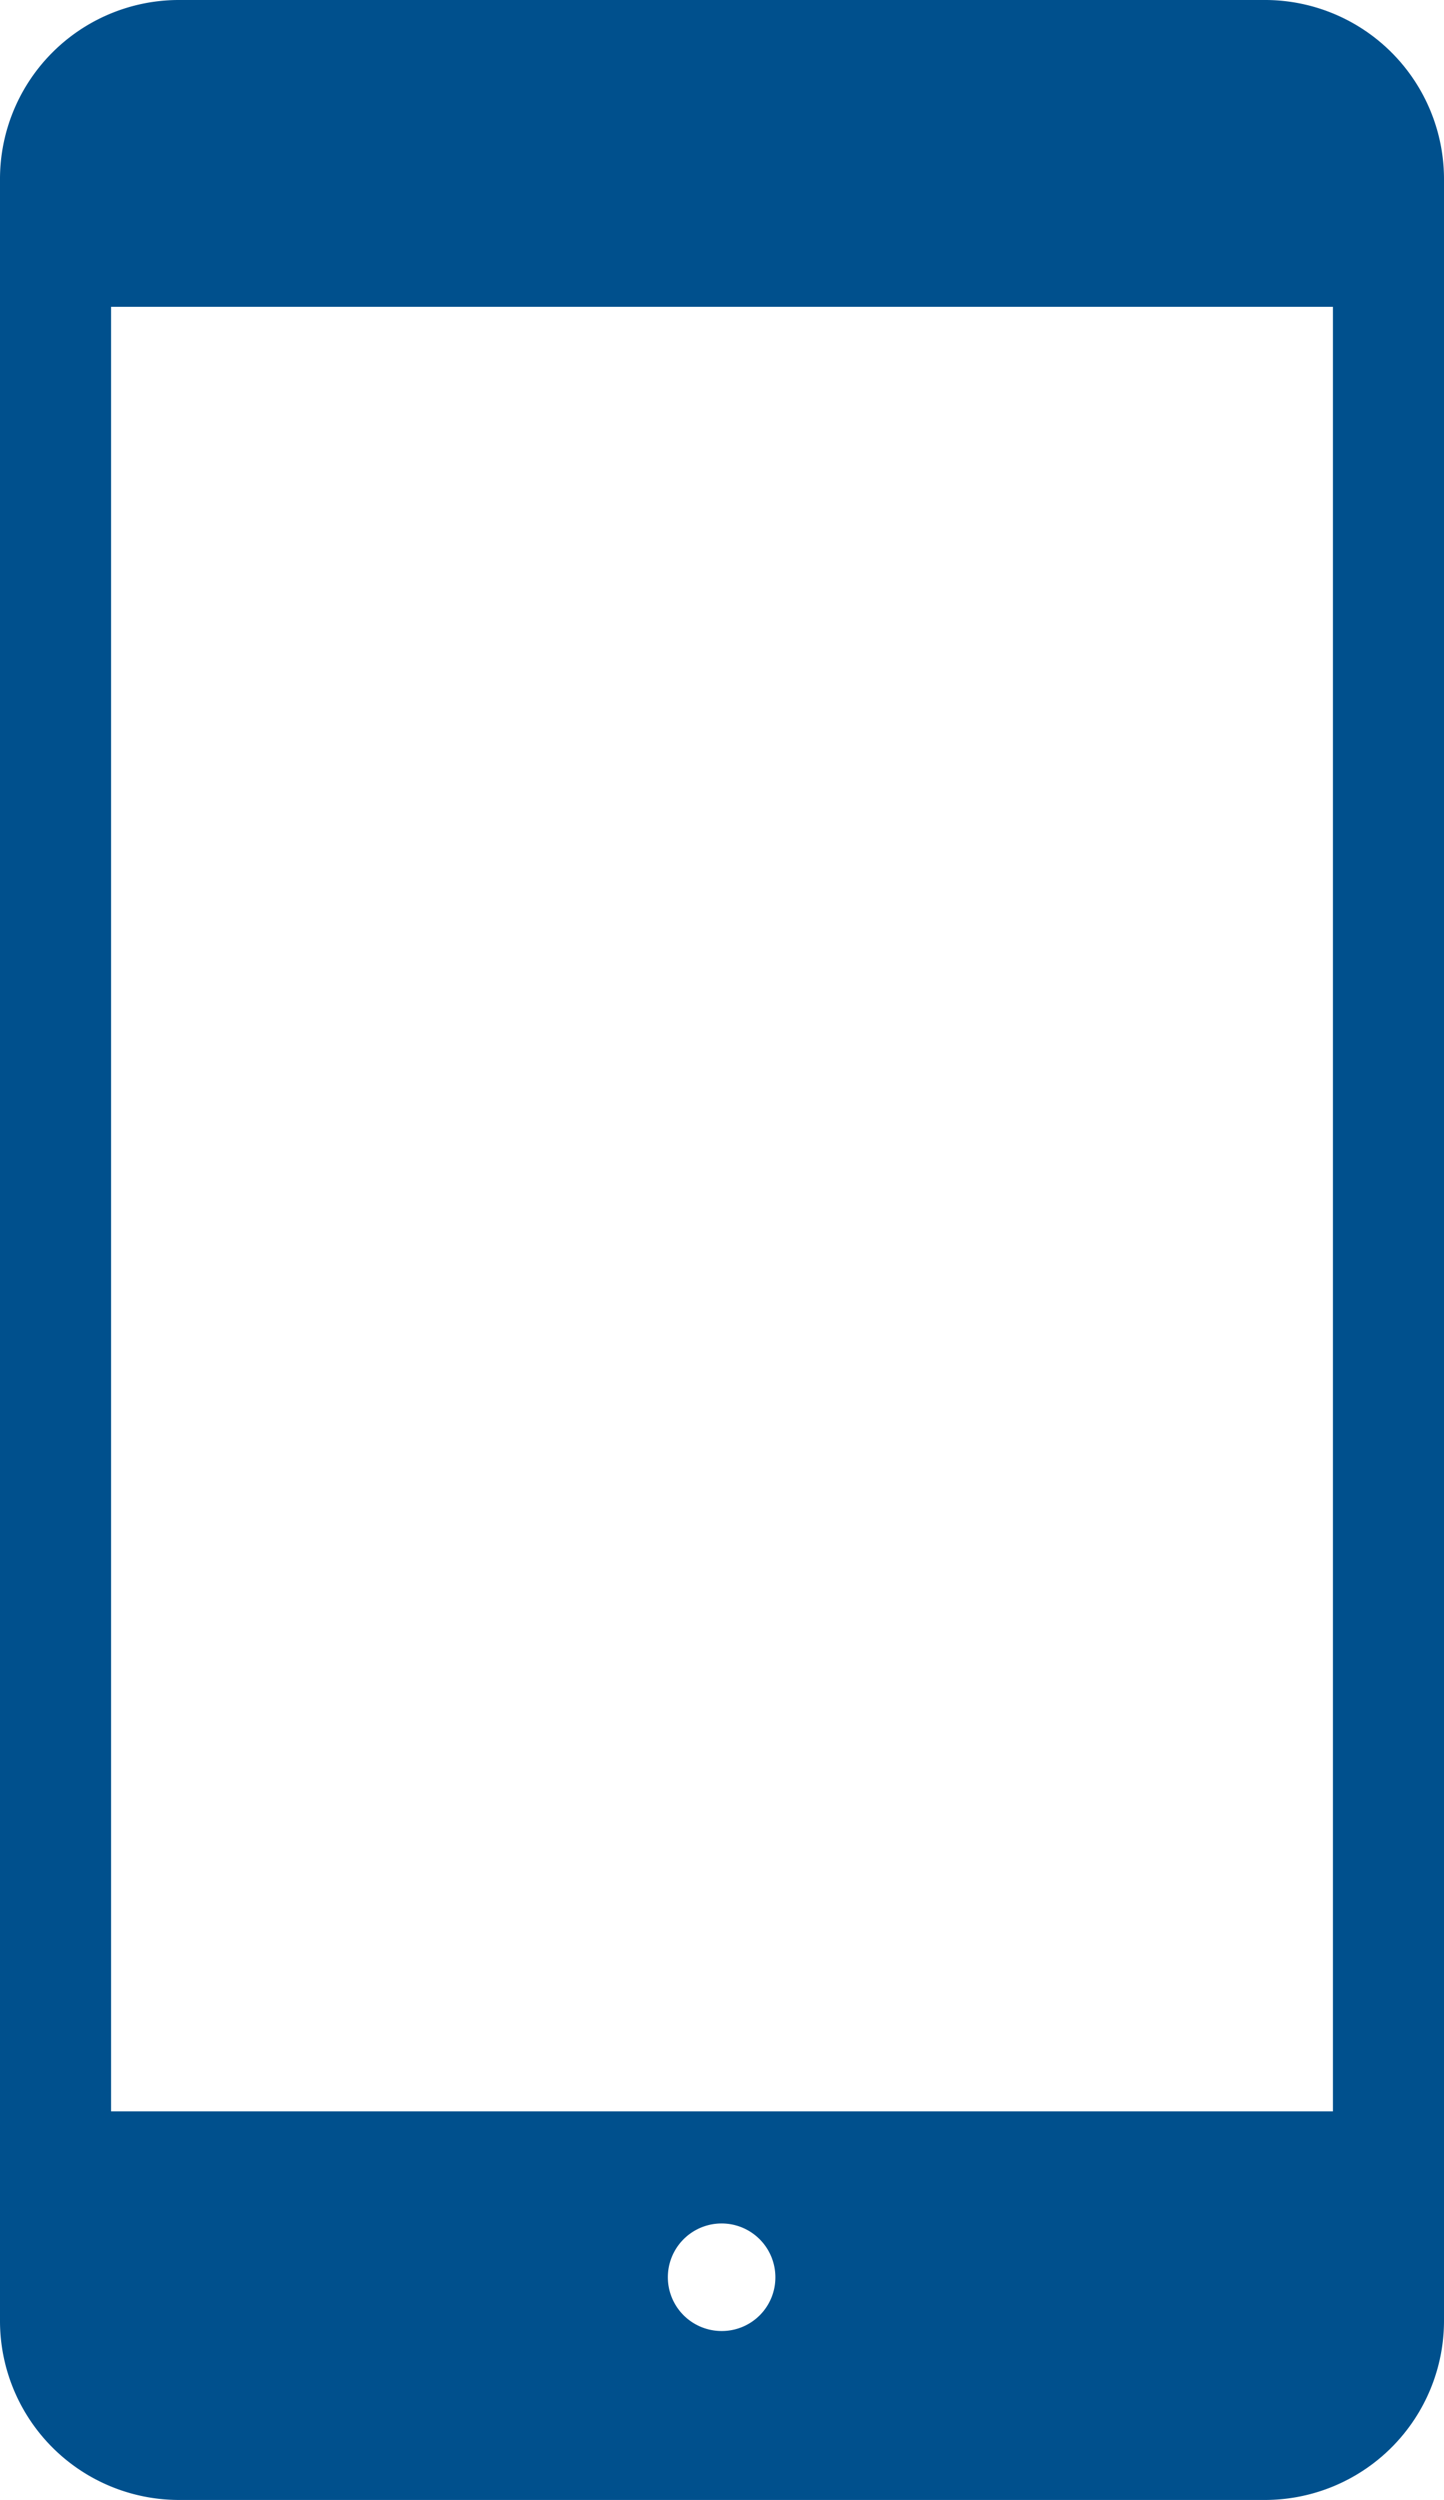 <svg xmlns="http://www.w3.org/2000/svg" xmlns:xlink="http://www.w3.org/1999/xlink" width="26" height="45" viewBox="0 0 26 45"><defs><clipPath id="a"><rect width="26" height="45" fill="#00508d"/></clipPath></defs><g clip-path="url(#a)"><path d="M22.8,0H3.2A3.223,3.223,0,0,0,0,3.227V41.771A3.224,3.224,0,0,0,3.2,45H22.8A3.226,3.226,0,0,0,26,41.771V3.227A3.225,3.225,0,0,0,22.8,0M13,41.959a.968.968,0,1,1,.961-.967.964.964,0,0,1-.961.967m11-3.954H2V5.523H24Z" fill="#00508d"/></g></svg>